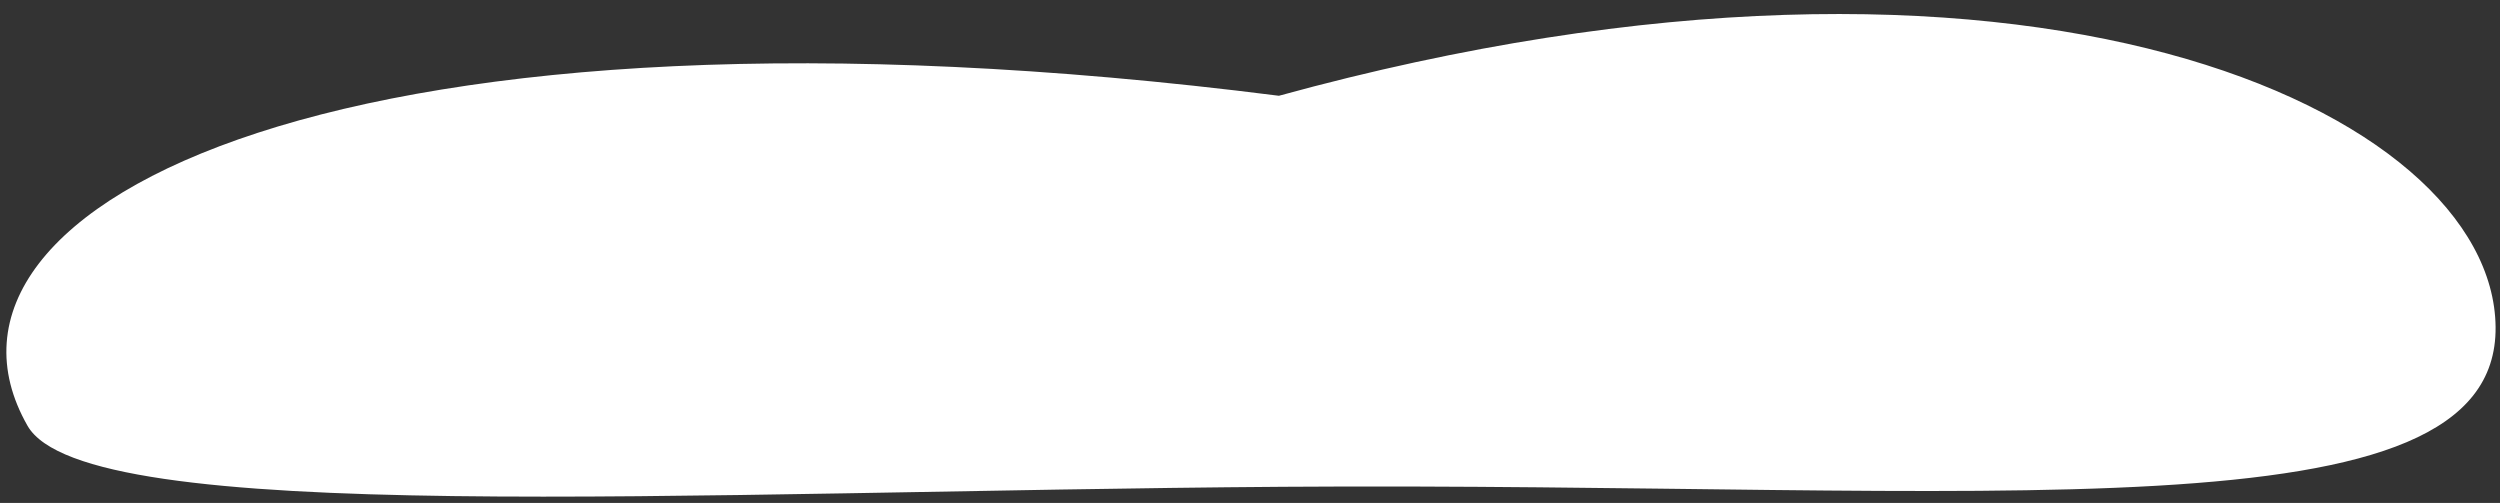 <svg width="169" height="34" viewBox="0 0 169 34" fill="none" xmlns="http://www.w3.org/2000/svg">
<rect x="0" y="0" width="169" height="34" fill="#333333" stroke="none"/>
<g style="mix-blend-mode:soft-light">
<path d="M1.859 28.779C-6.742 13.691 23.758 -1.498 86.454 6.474C137.048 -7.421 168.554 7.544 168.702 22.103C168.851 36.663 134.709 32.57 86.727 32.907C46.342 33.191 5.79 35.675 1.859 28.779Z" fill="white"/>
</g>
</svg>
